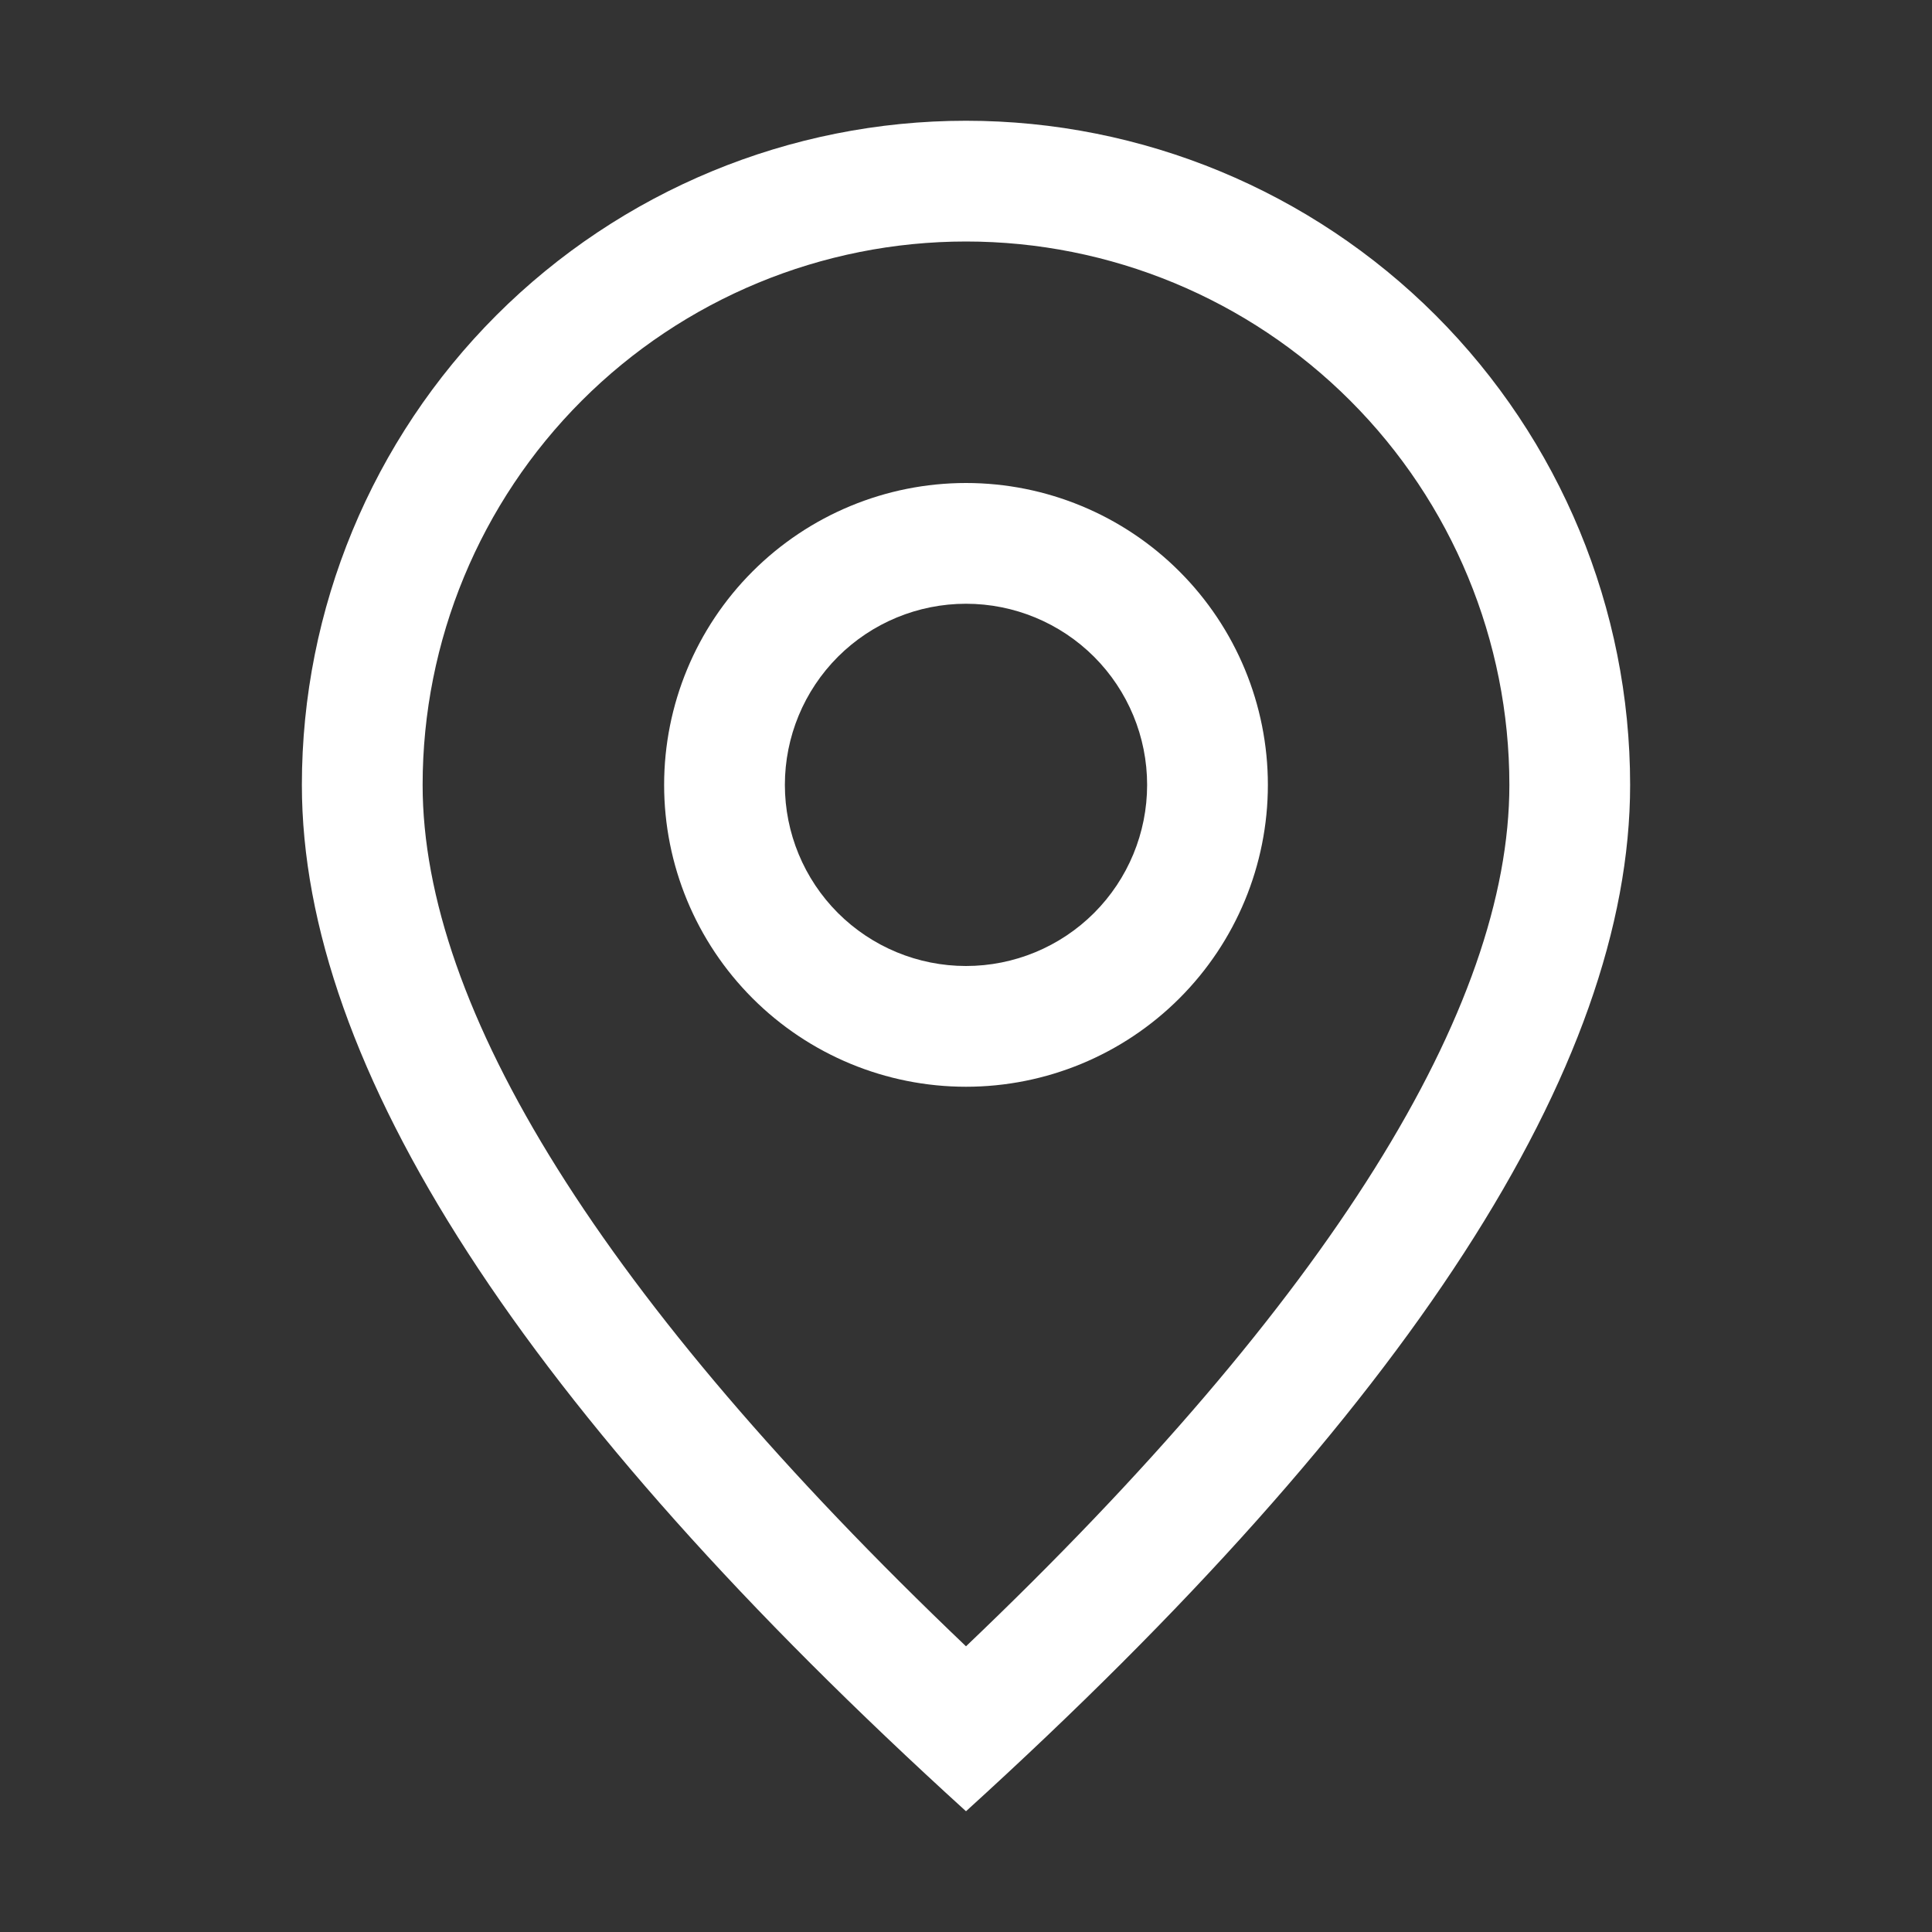 <svg width="40" height="40" viewBox="0 0 40 40" fill="none" xmlns="http://www.w3.org/2000/svg">
<rect x="0" y="0" width="40" height="40" fill="#333333" stroke="none"/>
<path d="M31.25 16.25C31.25 13.266 30.065 10.405 27.955 8.295C25.845 6.185 22.984 5 20 5C17.016 5 14.155 6.185 12.045 8.295C9.935 10.405 8.75 13.266 8.75 16.25C8.75 20.865 12.443 26.88 20 34.085C27.558 26.88 31.25 20.865 31.25 16.25ZM20 37.5C10.832 29.168 6.25 22.082 6.25 16.25C6.25 12.603 7.699 9.106 10.277 6.527C12.856 3.949 16.353 2.5 20 2.5C23.647 2.5 27.144 3.949 29.723 6.527C32.301 9.106 33.75 12.603 33.75 16.25C33.75 22.082 29.168 29.168 20 37.5Z" fill="white"/>
<path d="M20 20C20.995 20 21.948 19.605 22.652 18.902C23.355 18.198 23.75 17.245 23.75 16.25C23.75 15.255 23.355 14.302 22.652 13.598C21.948 12.895 20.995 12.5 20 12.5C19.005 12.5 18.052 12.895 17.348 13.598C16.645 14.302 16.25 15.255 16.25 16.25C16.25 17.245 16.645 18.198 17.348 18.902C18.052 19.605 19.005 20 20 20ZM20 22.5C18.342 22.5 16.753 21.841 15.581 20.669C14.409 19.497 13.75 17.908 13.75 16.25C13.75 14.592 14.409 13.003 15.581 11.831C16.753 10.659 18.342 10 20 10C21.658 10 23.247 10.659 24.419 11.831C25.591 13.003 26.25 14.592 26.25 16.25C26.25 17.908 25.591 19.497 24.419 20.669C23.247 21.841 21.658 22.5 20 22.5Z" fill="white"/>
</svg>
